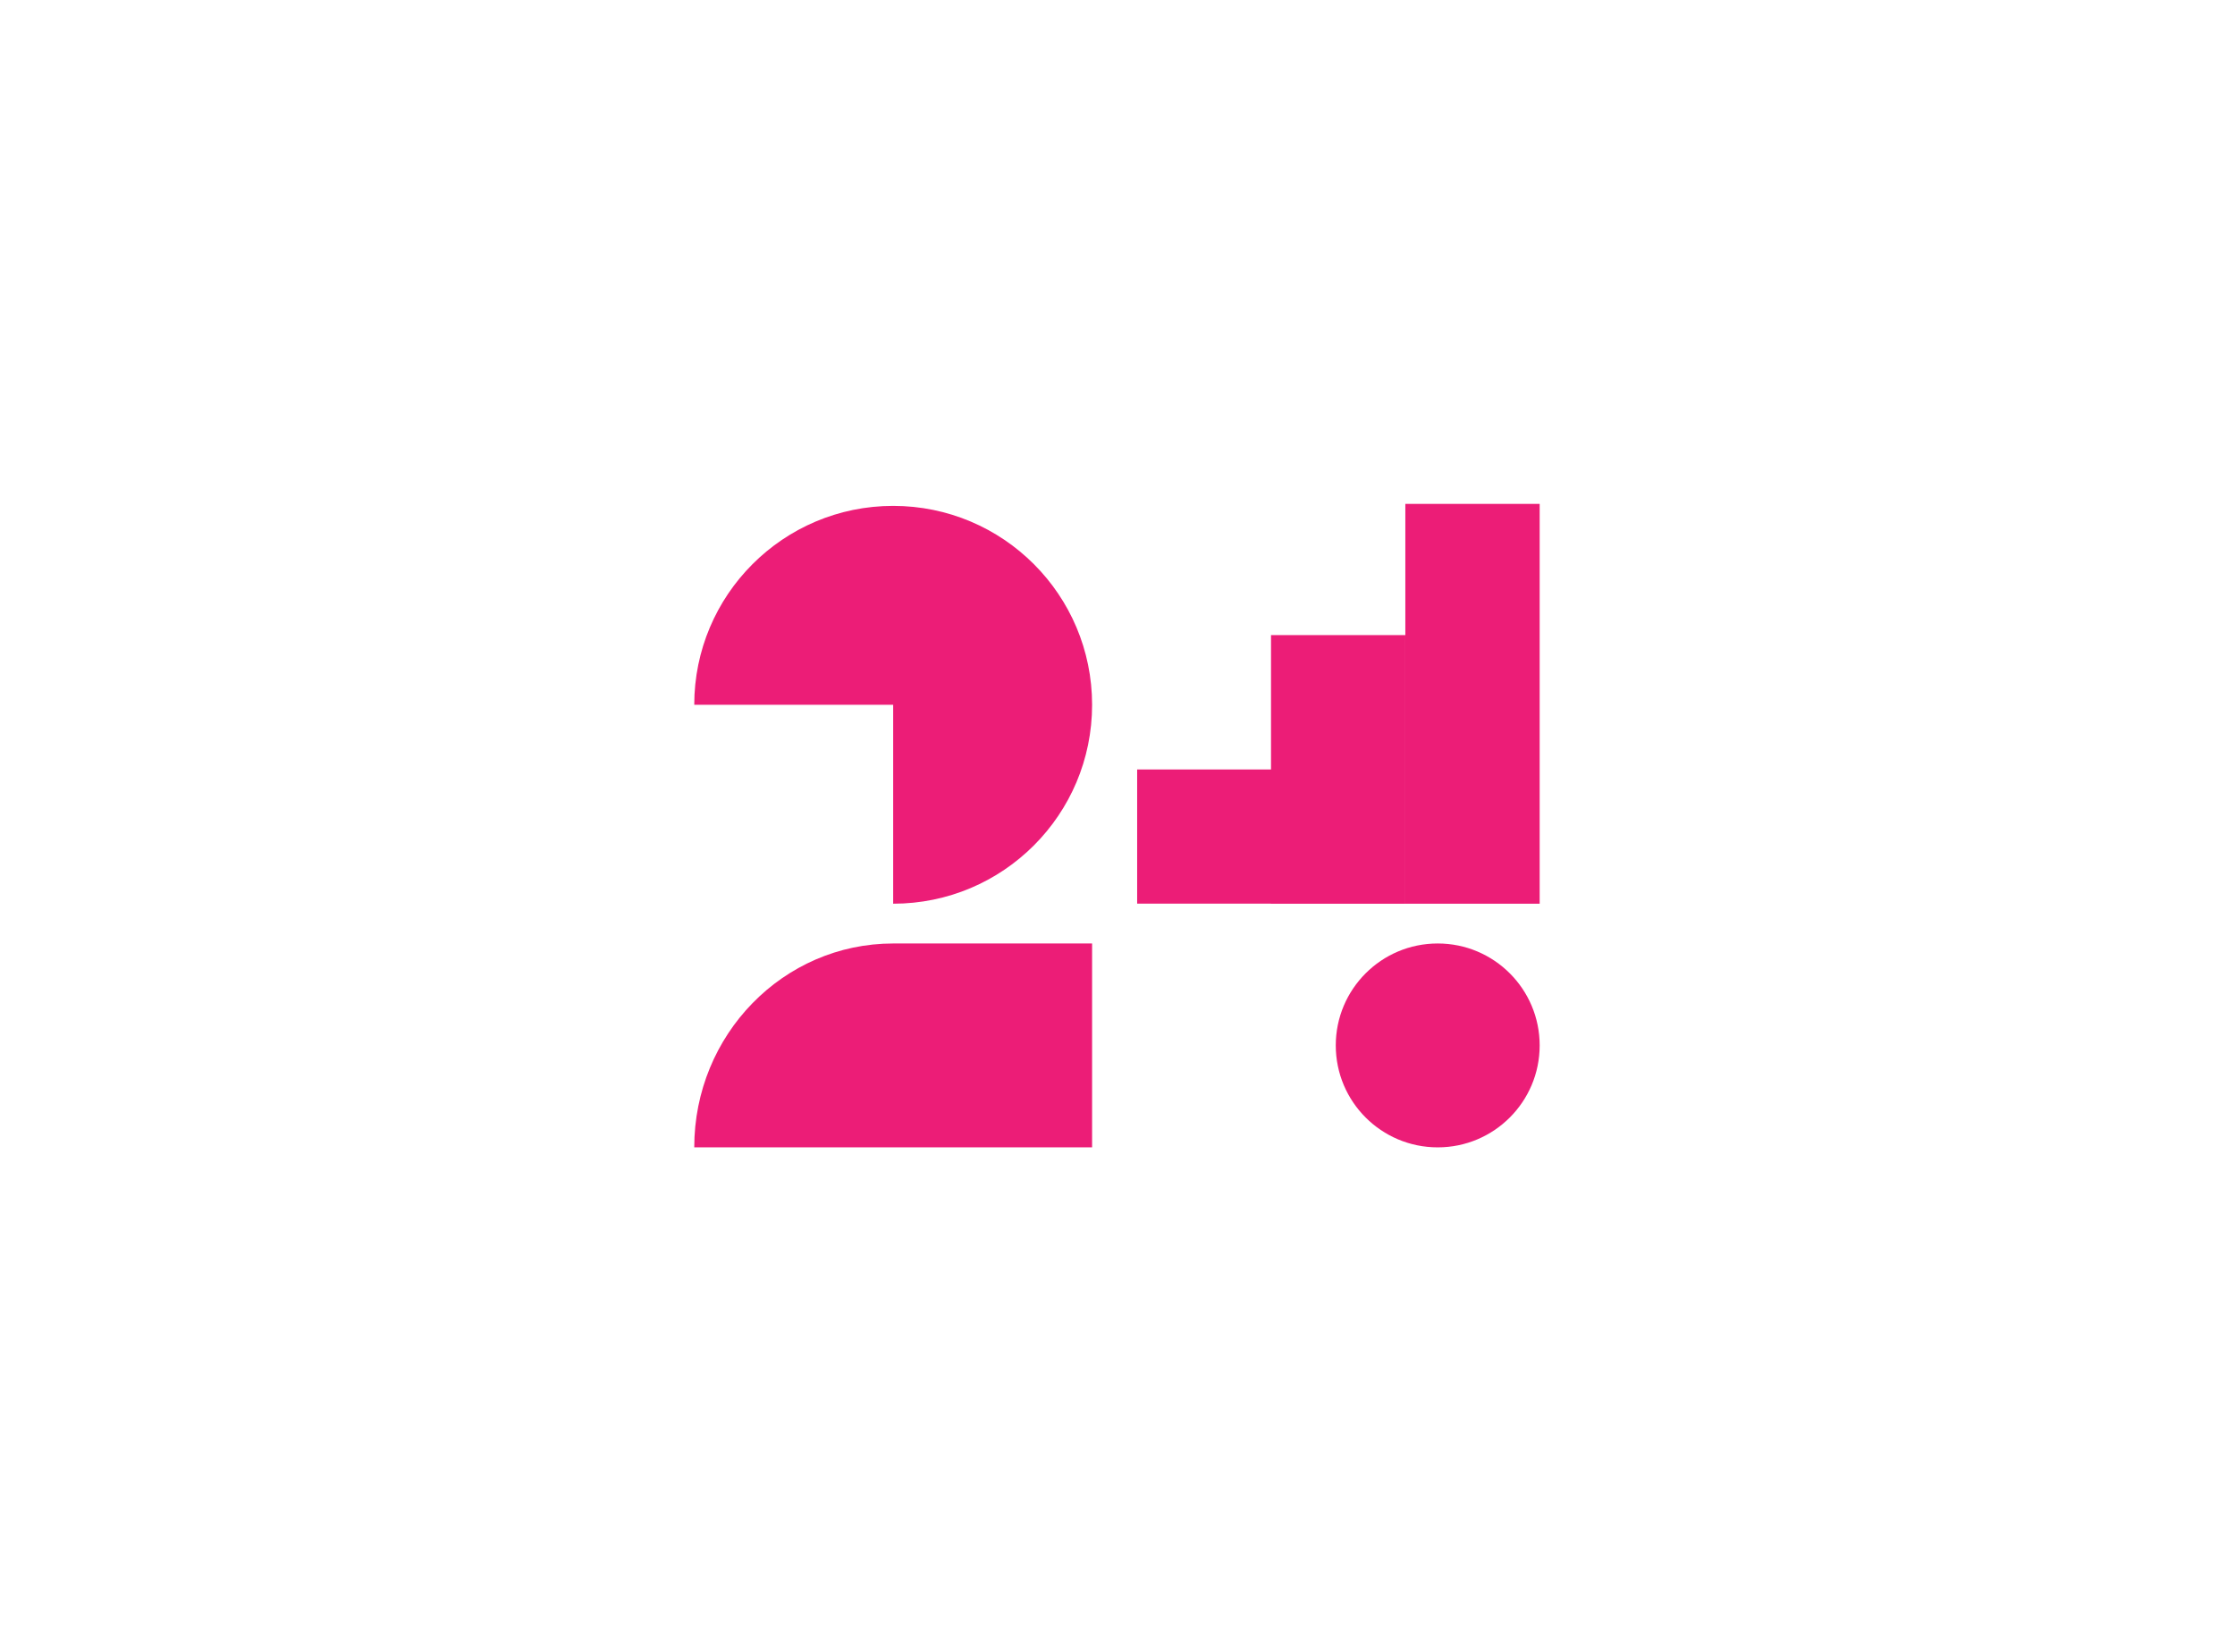 <svg width="1468" height="1085" viewBox="0 0 1468 1085" fill="none" xmlns="http://www.w3.org/2000/svg">
<g clip-path="url(#clip0_15153_803)">
<path d="M586.657 593.613C658.848 593.613 717.314 535.147 717.314 462.956C717.314 390.765 658.848 332.299 586.657 332.299C514.466 332.299 456 390.854 456 462.956H586.657V593.613Z" fill="#EC1D77"/>
<path d="M456 753.667C456 679.67 514.466 619.742 586.657 619.742H717.314V753.667H456Z" fill="#EC1D77"/>
<path d="M944.33 753.667C981.313 753.667 1011.29 723.686 1011.29 686.704C1011.29 649.722 981.313 619.742 944.33 619.742C907.346 619.742 877.367 649.722 877.367 686.704C877.367 723.686 907.346 753.667 944.33 753.667Z" fill="#EC1D77"/>
<path d="M923.059 331H1011.29V593.627H923.059V331Z" fill="#EC1D77"/>
<path d="M923.057 417.178H834.83V593.631H923.057V417.178Z" fill="#EC1D77"/>
<path d="M835.036 505.439H746.91V593.565H835.036V505.439Z" fill="#EC1D77"/>
</g>
<defs>
<clipPath id="clip0_15153_803">
<rect width="555.291" height="423" fill="white" transform="translate(456 331)"/>
</clipPath>
</defs>
</svg>

